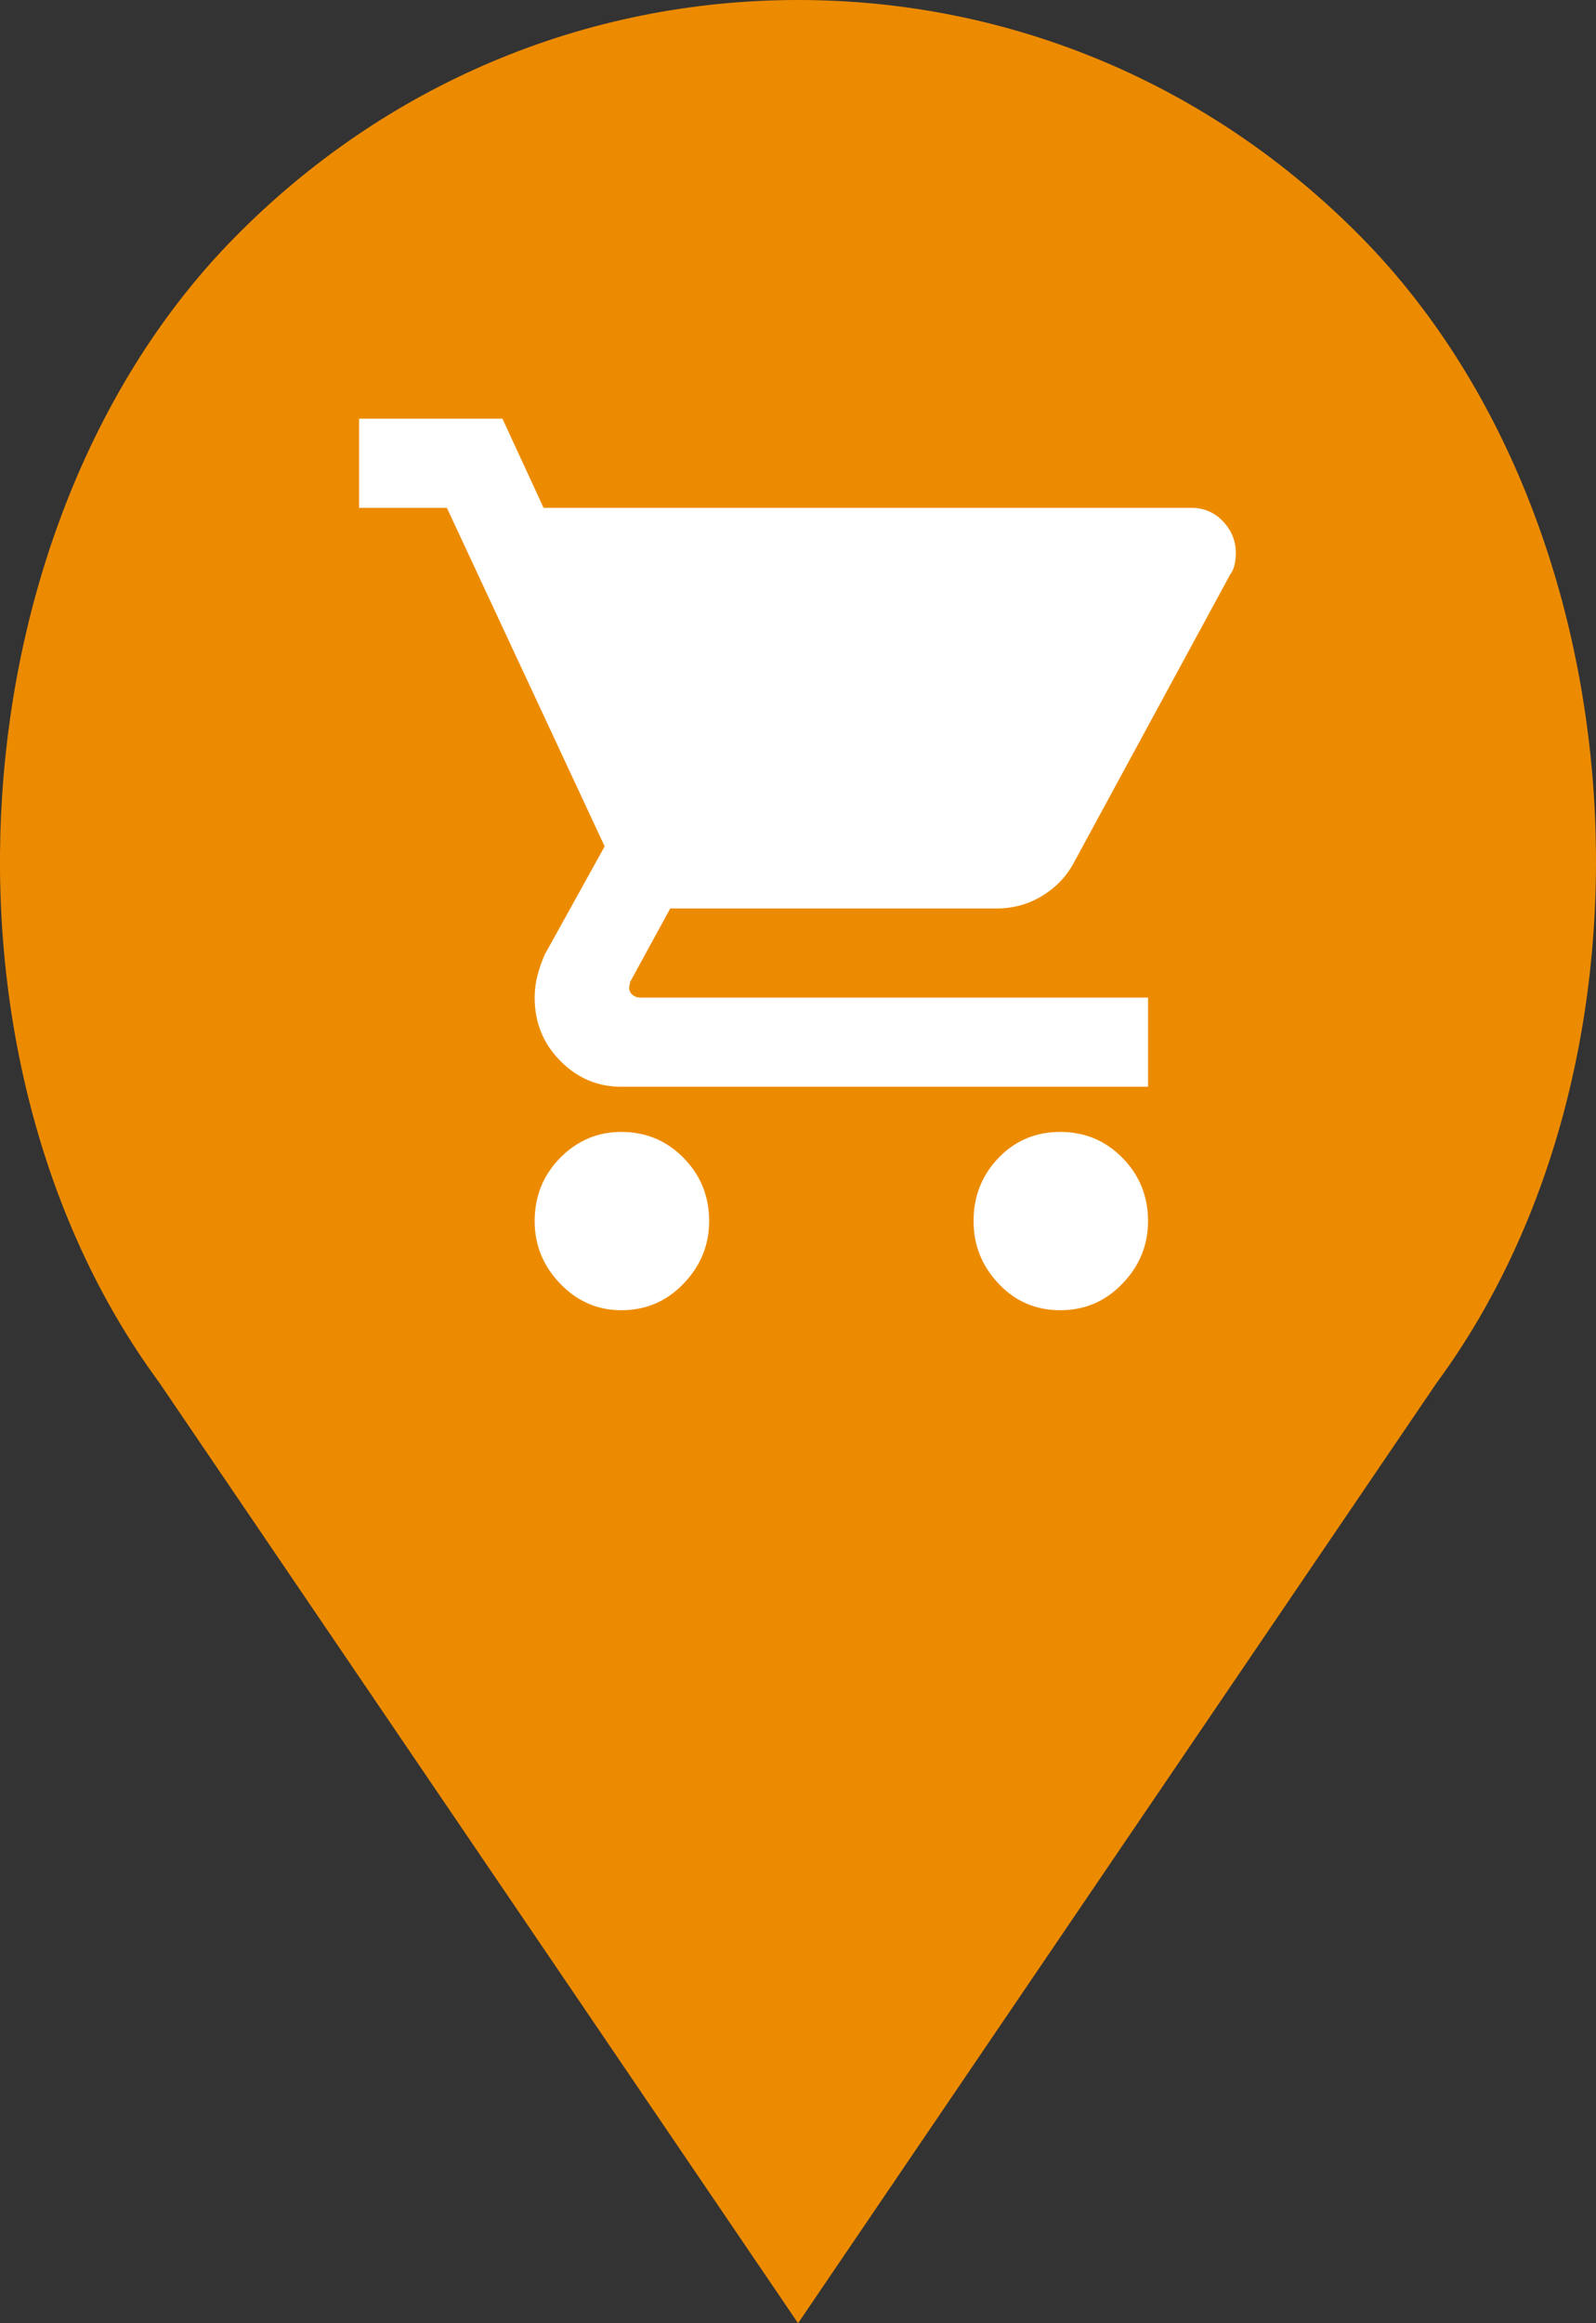 <?xml version="1.0" encoding="UTF-8"?>
<svg width="22px" height="32px" viewBox="0 0 22 32" version="1.1" xmlns="http://www.w3.org/2000/svg" xmlns:xlink="http://www.w3.org/1999/xlink">
    <rect x="0" y="0" width="22" height="32" fill="#333333" stroke="none"/>
    <!-- Generator: Sketch 61 (89581) - https://sketch.com -->
    <title>pin-orange</title>
    <desc>Created with Sketch.</desc>
    <g id="Basics-(Atoms-&amp;-Moolecules-)-" stroke="none" stroke-width="1" fill="none" fill-rule="evenodd">
        <g id="Icons" transform="translate(-983, -829)" fill-rule="nonzero">
            <g id="pin-orange" transform="translate(983, 829)">
                <path d="M18.78,3.283 C16.702,1.166 13.939,0 11.001,0 C8.062,0 5.3,1.166 3.222,3.283 C-0.623,7.199 -1.101,14.569 2.188,19.033 L11.001,32 L19.801,19.051 C23.103,14.569 22.625,7.199 18.78,3.283 Z" id="Mask" fill="#ED8B00"></path>
                <path d="M8.565,15.591 C8.902,15.591 9.188,15.71 9.422,15.948 C9.657,16.187 9.775,16.477 9.775,16.819 C9.775,17.15 9.657,17.438 9.422,17.681 C9.188,17.925 8.902,18.047 8.565,18.047 C8.238,18.047 7.957,17.925 7.722,17.681 C7.487,17.438 7.37,17.15 7.37,16.819 C7.37,16.477 7.487,16.187 7.722,15.948 C7.957,15.71 8.238,15.591 8.565,15.591 Z M4.95,5.767 L6.926,5.767 L7.493,6.995 L16.422,6.995 C16.596,6.995 16.741,7.058 16.859,7.182 C16.976,7.306 17.035,7.451 17.035,7.617 C17.035,7.669 17.03,7.721 17.019,7.773 C17.009,7.824 16.989,7.871 16.958,7.912 L14.798,11.891 C14.696,12.078 14.551,12.228 14.362,12.342 C14.173,12.456 13.966,12.513 13.742,12.513 L9.239,12.513 L8.687,13.523 L8.672,13.601 C8.672,13.643 8.687,13.676 8.718,13.702 C8.748,13.728 8.784,13.741 8.825,13.741 L15.825,13.741 L15.825,14.969 L8.565,14.969 C8.238,14.969 7.957,14.85 7.722,14.611 C7.487,14.373 7.37,14.083 7.37,13.741 C7.37,13.637 7.383,13.536 7.408,13.438 C7.434,13.34 7.467,13.244 7.508,13.15 L8.335,11.658 L6.16,6.995 L4.95,6.995 L4.95,5.767 Z M14.615,15.591 C14.952,15.591 15.238,15.71 15.472,15.948 C15.707,16.187 15.825,16.477 15.825,16.819 C15.825,17.15 15.707,17.438 15.472,17.681 C15.238,17.925 14.952,18.047 14.615,18.047 C14.278,18.047 13.994,17.925 13.765,17.681 C13.535,17.438 13.42,17.15 13.42,16.819 C13.42,16.477 13.535,16.187 13.765,15.948 C13.994,15.71 14.278,15.591 14.615,15.591 Z" id="Mask" fill="#FFFFFF"></path>
            </g>
        </g>
    </g>
</svg>